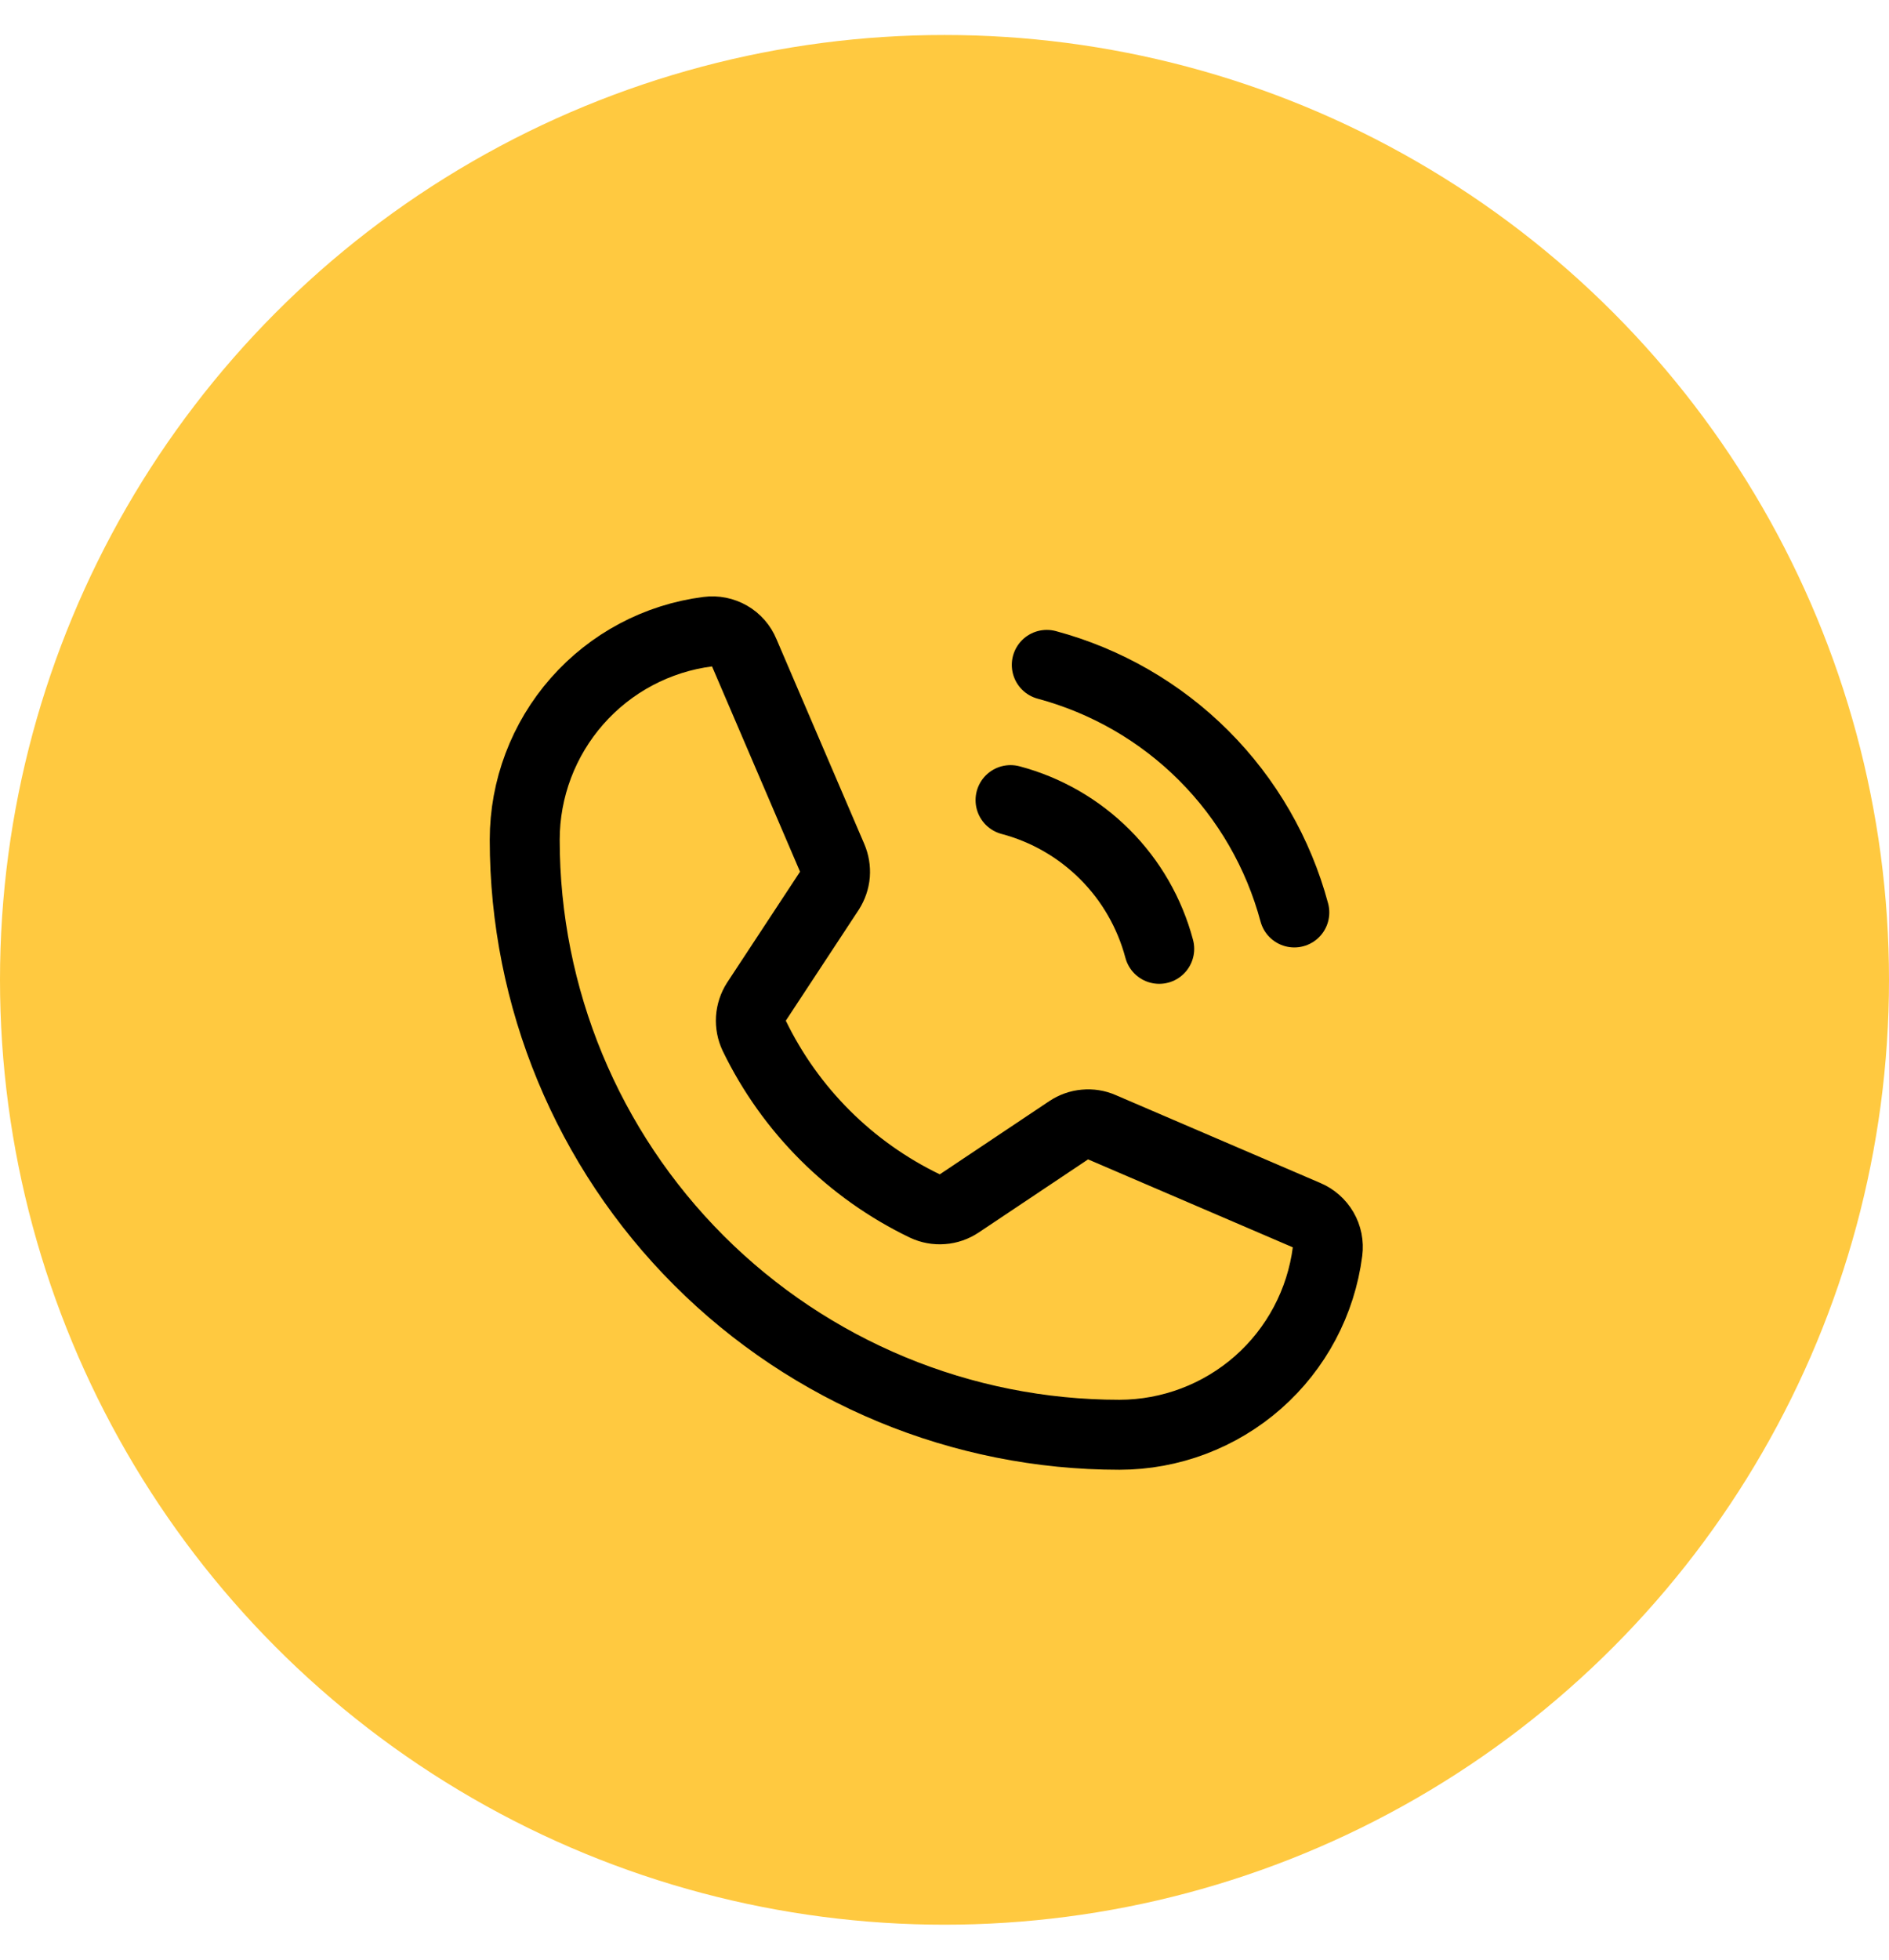<?xml version="1.0" encoding="UTF-8"?> <svg xmlns="http://www.w3.org/2000/svg" width="27" height="28" viewBox="0 0 27 28" fill="none"> <circle cx="13.5" cy="14" r="13.5" fill="#FFC940"></circle> <path d="M14.962 9.5C15.81 9.728 16.584 10.174 17.205 10.795C17.826 11.416 18.272 12.189 18.5 13.037" stroke="black" stroke-linecap="round" stroke-linejoin="round"></path> <path d="M14.444 11.432C14.954 11.567 15.419 11.835 15.792 12.208C16.166 12.581 16.433 13.047 16.569 13.557" stroke="black" stroke-linecap="round" stroke-linejoin="round"></path> <path d="M10.781 14.8C11.296 15.862 12.155 16.719 13.219 17.231C13.297 17.268 13.384 17.284 13.471 17.277C13.557 17.271 13.64 17.242 13.713 17.193L15.275 16.149C15.344 16.103 15.424 16.074 15.507 16.067C15.59 16.059 15.674 16.072 15.75 16.106L18.675 17.362C18.775 17.404 18.858 17.477 18.913 17.571C18.967 17.664 18.989 17.773 18.975 17.881C18.882 18.604 18.529 19.269 17.982 19.751C17.434 20.233 16.73 20.499 16 20.5C13.746 20.5 11.584 19.604 9.99 18.01C8.396 16.416 7.5 14.254 7.5 11.999C7.5 11.27 7.766 10.566 8.248 10.018C8.73 9.47 9.395 9.117 10.119 9.025C10.226 9.011 10.335 9.033 10.429 9.087C10.523 9.141 10.596 9.225 10.637 9.325L11.894 12.256C11.926 12.331 11.94 12.413 11.934 12.495C11.927 12.577 11.9 12.655 11.856 12.725L10.812 14.312C10.766 14.384 10.739 14.466 10.733 14.552C10.728 14.637 10.744 14.722 10.781 14.8V14.8Z" stroke="black" stroke-linecap="round" stroke-linejoin="round"></path> </svg> 